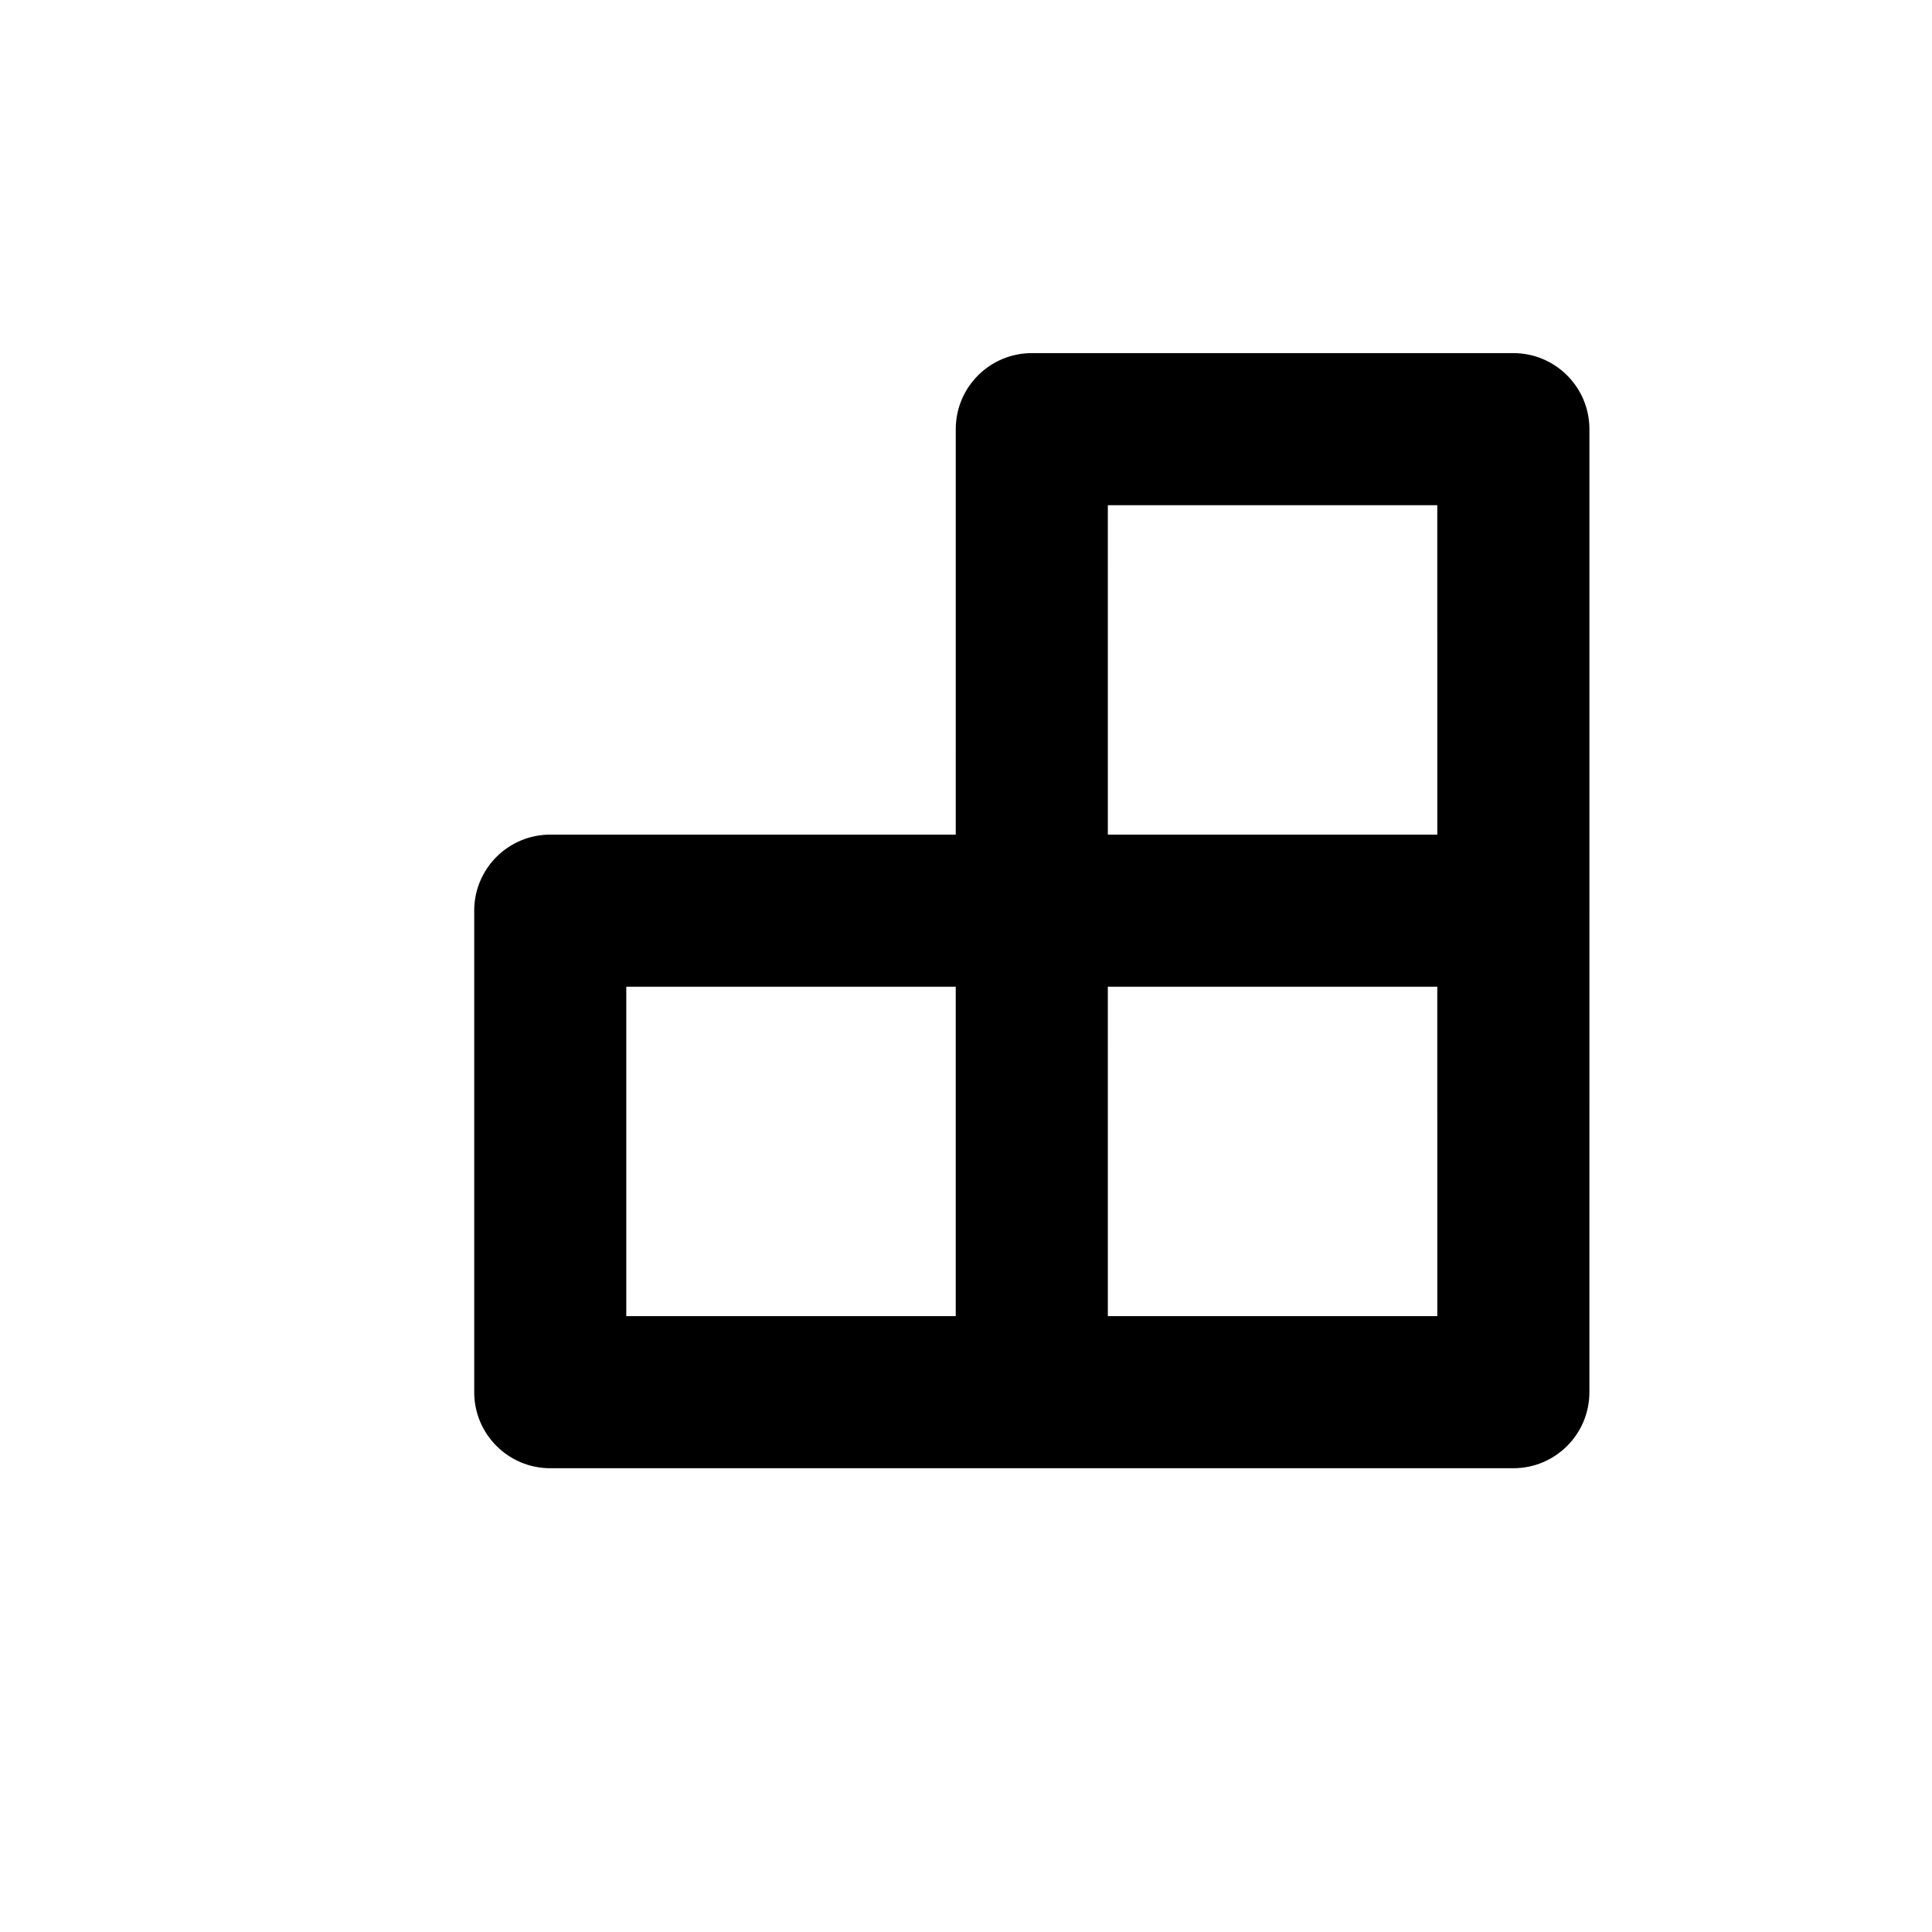 <?xml version="1.0" encoding="UTF-8"?>
<!-- Uploaded to: SVG Repo, www.svgrepo.com, Generator: SVG Repo Mixer Tools -->
<svg fill="#000000" width="800px" height="800px" version="1.1" viewBox="144 144 512 512" xmlns="http://www.w3.org/2000/svg">
 <path d="m545.05 237.58h-127.61c-11.129 0-20.152 9.023-20.152 20.152l-0.004 107.45h-107.46c-11.129 0-20.152 9.023-20.152 20.152v127.61c0 11.129 9.023 20.152 20.152 20.152h255.23c11.129 0 20.152-9.023 20.152-20.152l0.004-127.61v-127.6c0-11.129-9.023-20.152-20.152-20.152zm-147.77 255.21h-87.309v-87.301h87.309zm127.62 0h-87.309l-0.004-87.301h87.309zm0-127.61h-87.309l-0.004-87.297h87.309z"/>
</svg>